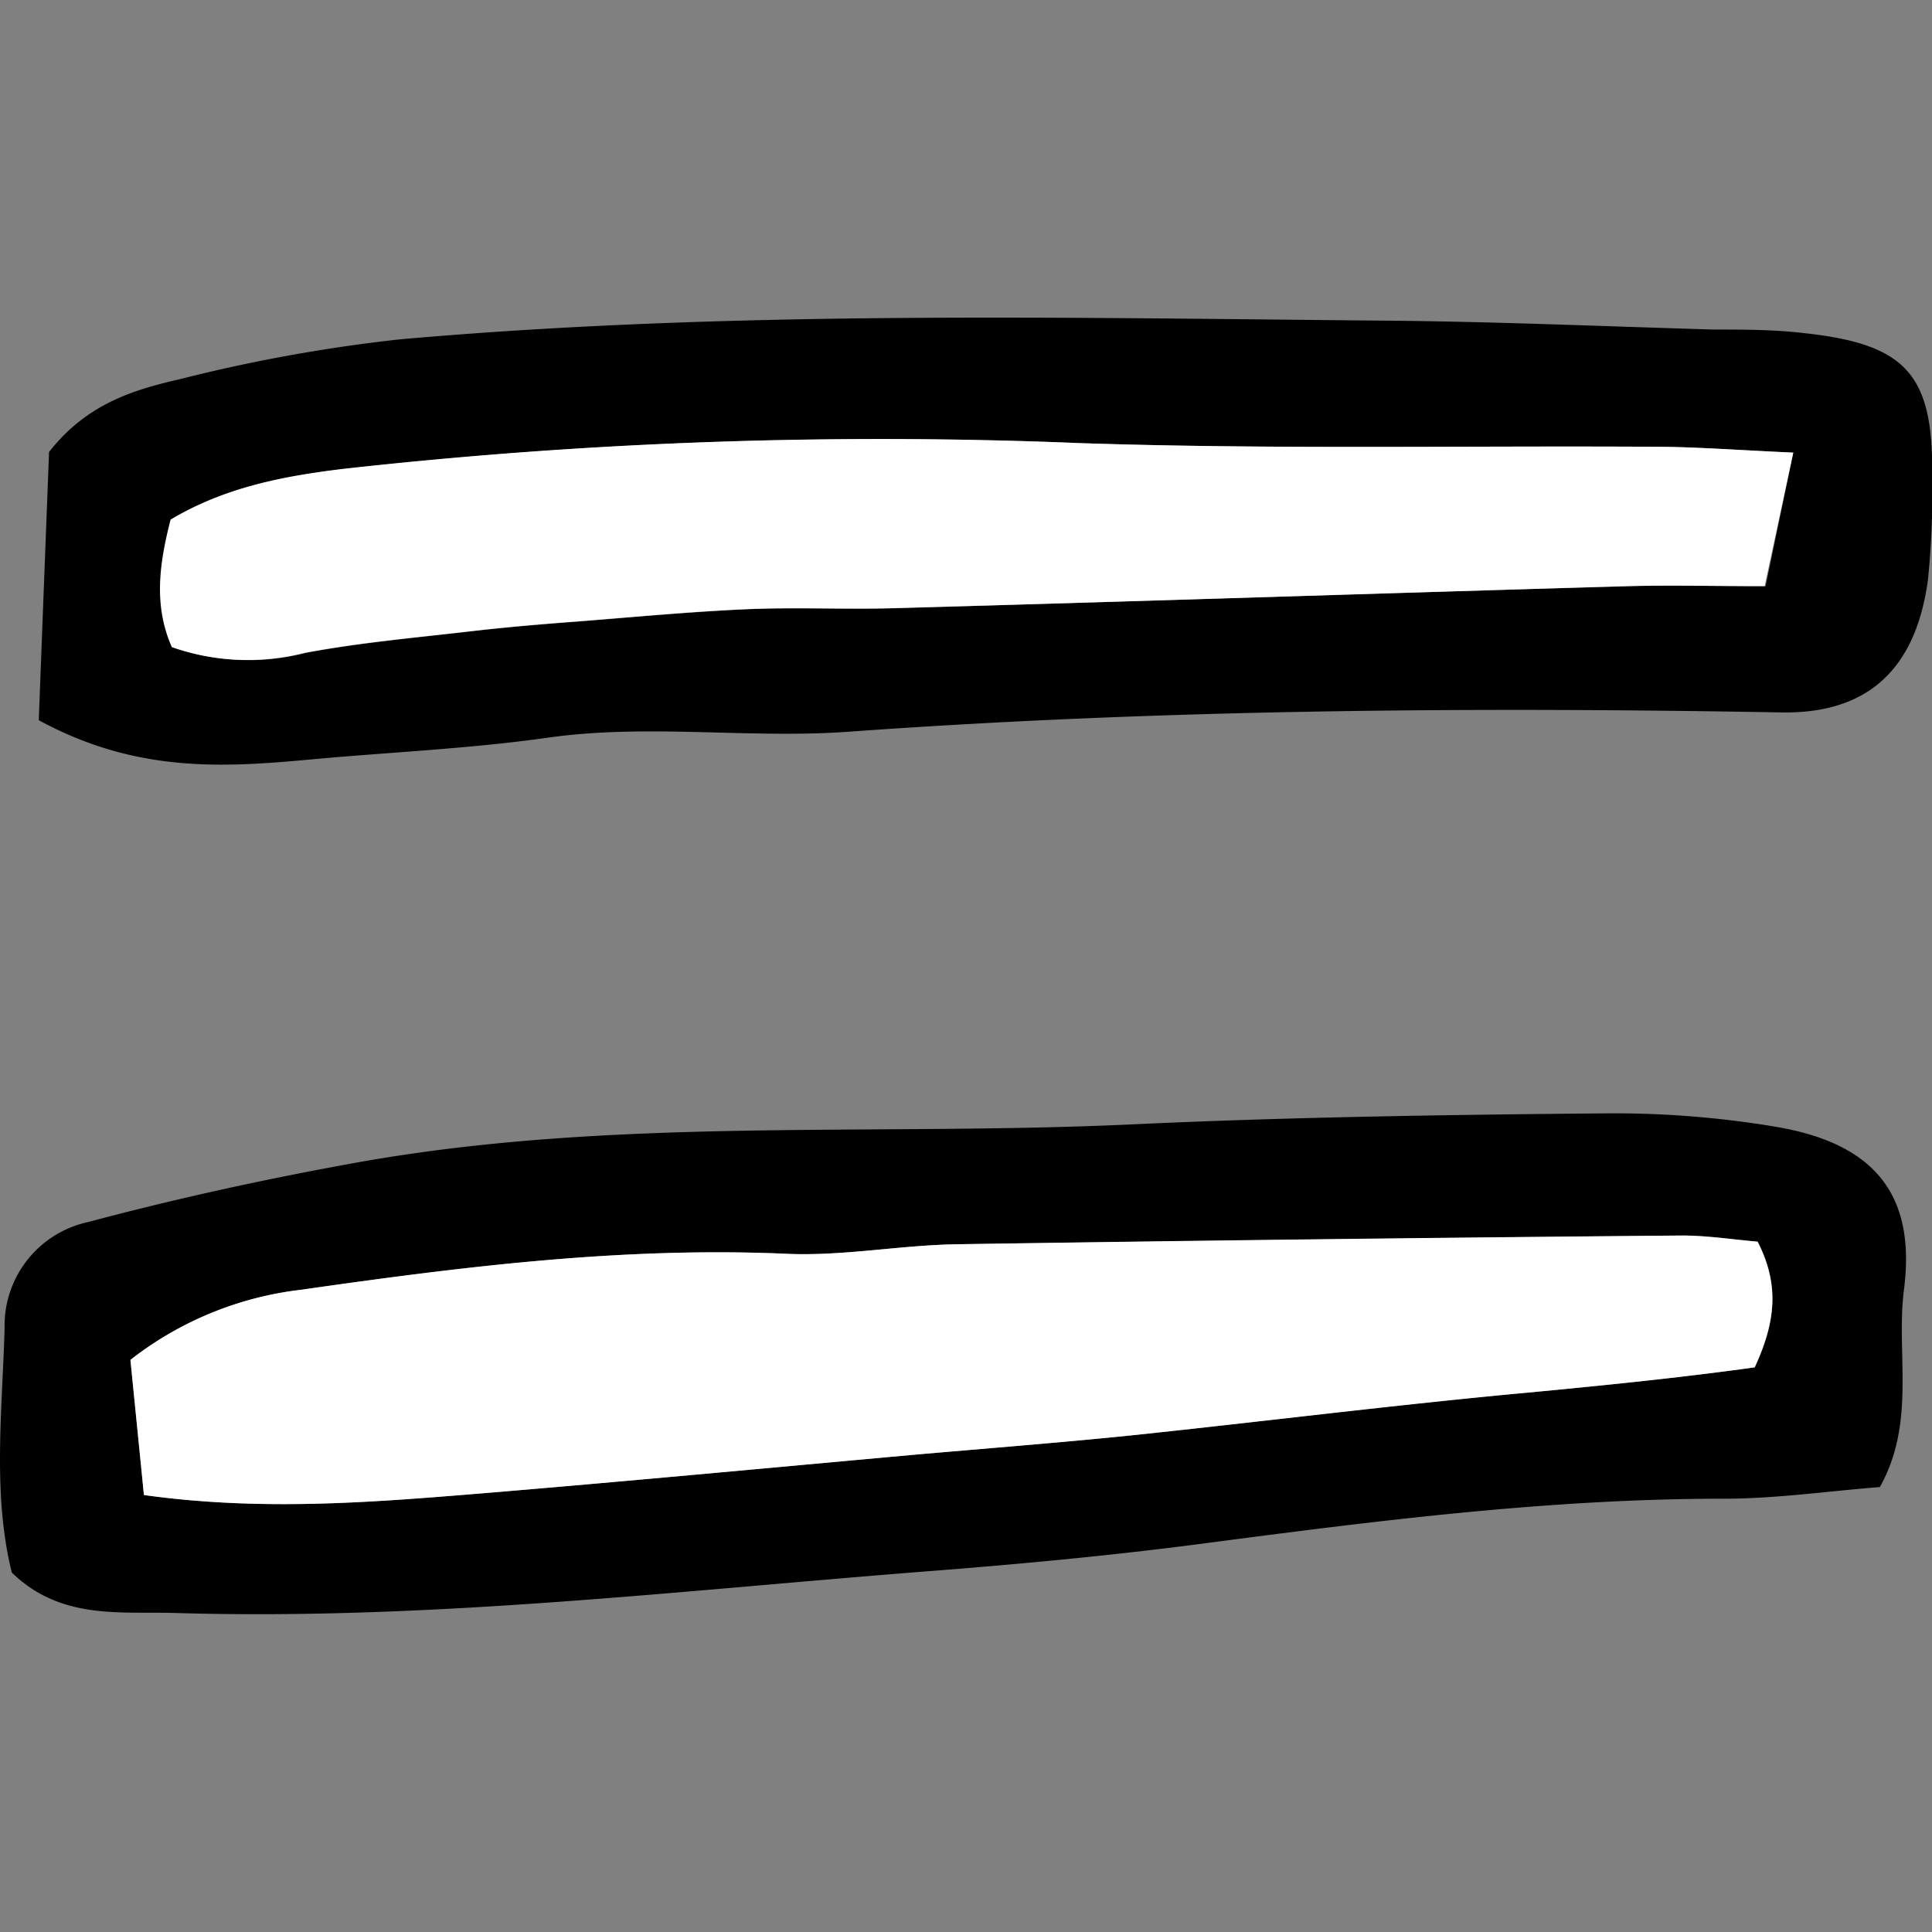 <?xml version="1.0" encoding="utf-8"?>
<svg width="800px" height="800px" viewBox="0 -20.73 126.05 126.05" xmlns="http://www.w3.org/2000/svg">

<rect x="0" y="-20.73" width="126.05" height="126.05" fill="#808080" stroke="none"/>

<defs>

<style>.cls-1{fill:#ffffff;}</style>

</defs>

<g id="Layer_2" data-name="Layer 2">

<g id="Layer_1-2" data-name="Layer 1">

<path d="M.77,81.87C-.5,76.74.15,71.31.3,65.91A6.91,6.91,0,0,1,5.75,59c5.77-1.54,11.64-2.82,17.52-3.88,16.73-3,33.7-1.71,50.55-2.49,10.29-.48,20.6-.63,30.9-.72a63.7,63.7,0,0,1,11.11.87c6.4,1.07,9.2,4.37,8.39,10.64-.53,4.15.81,8.6-1.57,12.87-3.42.27-6.79.76-10.17.76C101,77.05,89.66,78.51,78.31,80c-5.67.74-11.37,1.28-17.07,1.73C44.7,83,28.19,85,11.55,84.51,7.88,84.39,4,85,.77,81.87Zm8.62-5.06c7.63,1.06,14.73.49,21.81-.09,9.41-.78,18.82-1.67,28.23-2.52,4.85-.43,9.7-.8,14.55-1.3,8.53-.89,17-2,25.59-2.76,5.08-.48,10.14-1,14.92-1.66,1.39-3,1.61-5.41.19-8.2-1.65-.14-3.33-.42-5-.4q-23.62.23-47.26.57c-3.71.06-7.44.79-11.13.62-10.66-.47-21.16.85-31.65,2.35A22.27,22.27,0,0,0,8.51,68C8.8,70.92,9.08,73.66,9.39,76.81Z"/>

<path d="M2.53,26.26c.23-6.1.46-12,.67-17.5C5.68,5.59,8.76,4.69,11.77,4A104.93,104.93,0,0,1,26.09,1.41C47.48-.48,68.92,0,90.35.19c7.14.06,14.27.37,21.41.58,2,0,4,0,6,.24,6.62.72,8.38,2.72,8.3,9.28a55.89,55.89,0,0,1-.28,6.85c-.84,6.12-4.24,8.71-9.58,8.61-20.29-.36-40.57-.2-60.83,1.26-6.51.47-13.08-.54-19.64.39-5.08.72-10.23.94-15.35,1.41C14.64,29.34,8.94,29.74,2.53,26.26ZM117,8.8c-3.8-.17-6.34-.37-8.87-.38C95.58,8.34,83,8.6,70.43,8.18A316.53,316.53,0,0,0,22.54,9.86c-4,.48-7.81,1.21-11.35,3.32-.74,2.88-1.12,5.6.08,8.32a15,15,0,0,0,8.68.37c3.63-.68,7.33-1,11-1.43,2.27-.26,4.55-.45,6.82-.62,3.69-.29,7.37-.64,11.06-.8,3.13-.13,6.28,0,9.42-.06,16-.46,32-1,48-1.44,2.82-.08,5.66,0,8.94,0Z"/>

<path class="cls-1" d="M9.39,76.81c-.31-3.15-.59-5.89-.88-8.82a22.27,22.27,0,0,1,11.12-4.57c10.49-1.5,21-2.82,31.65-2.35,3.69.17,7.42-.56,11.13-.62q23.64-.37,47.26-.57c1.68,0,3.36.26,5,.4,1.42,2.79,1.2,5.18-.19,8.2-4.78.67-9.84,1.18-14.92,1.66C91,70.94,82.51,72,74,72.9c-4.85.5-9.7.87-14.55,1.3-9.41.85-18.82,1.74-28.23,2.52C24.12,77.3,17,77.87,9.39,76.81Z"/>

<path class="cls-1" d="M117,8.8l-1.87,8.71c-3.28,0-6.12-.07-8.94,0-16,.47-32,1-48,1.44-3.14.09-6.29-.07-9.42.06-3.69.16-7.37.51-11.06.8-2.27.17-4.55.36-6.82.62-3.67.43-7.37.75-11,1.43a15,15,0,0,1-8.68-.37c-1.2-2.72-.82-5.44-.08-8.32,3.54-2.11,7.34-2.84,11.35-3.32A316.53,316.53,0,0,1,70.43,8.18c12.57.42,25.15.16,37.73.24C110.69,8.43,113.23,8.63,117,8.8Z"/>

</g>

</g>

</svg>